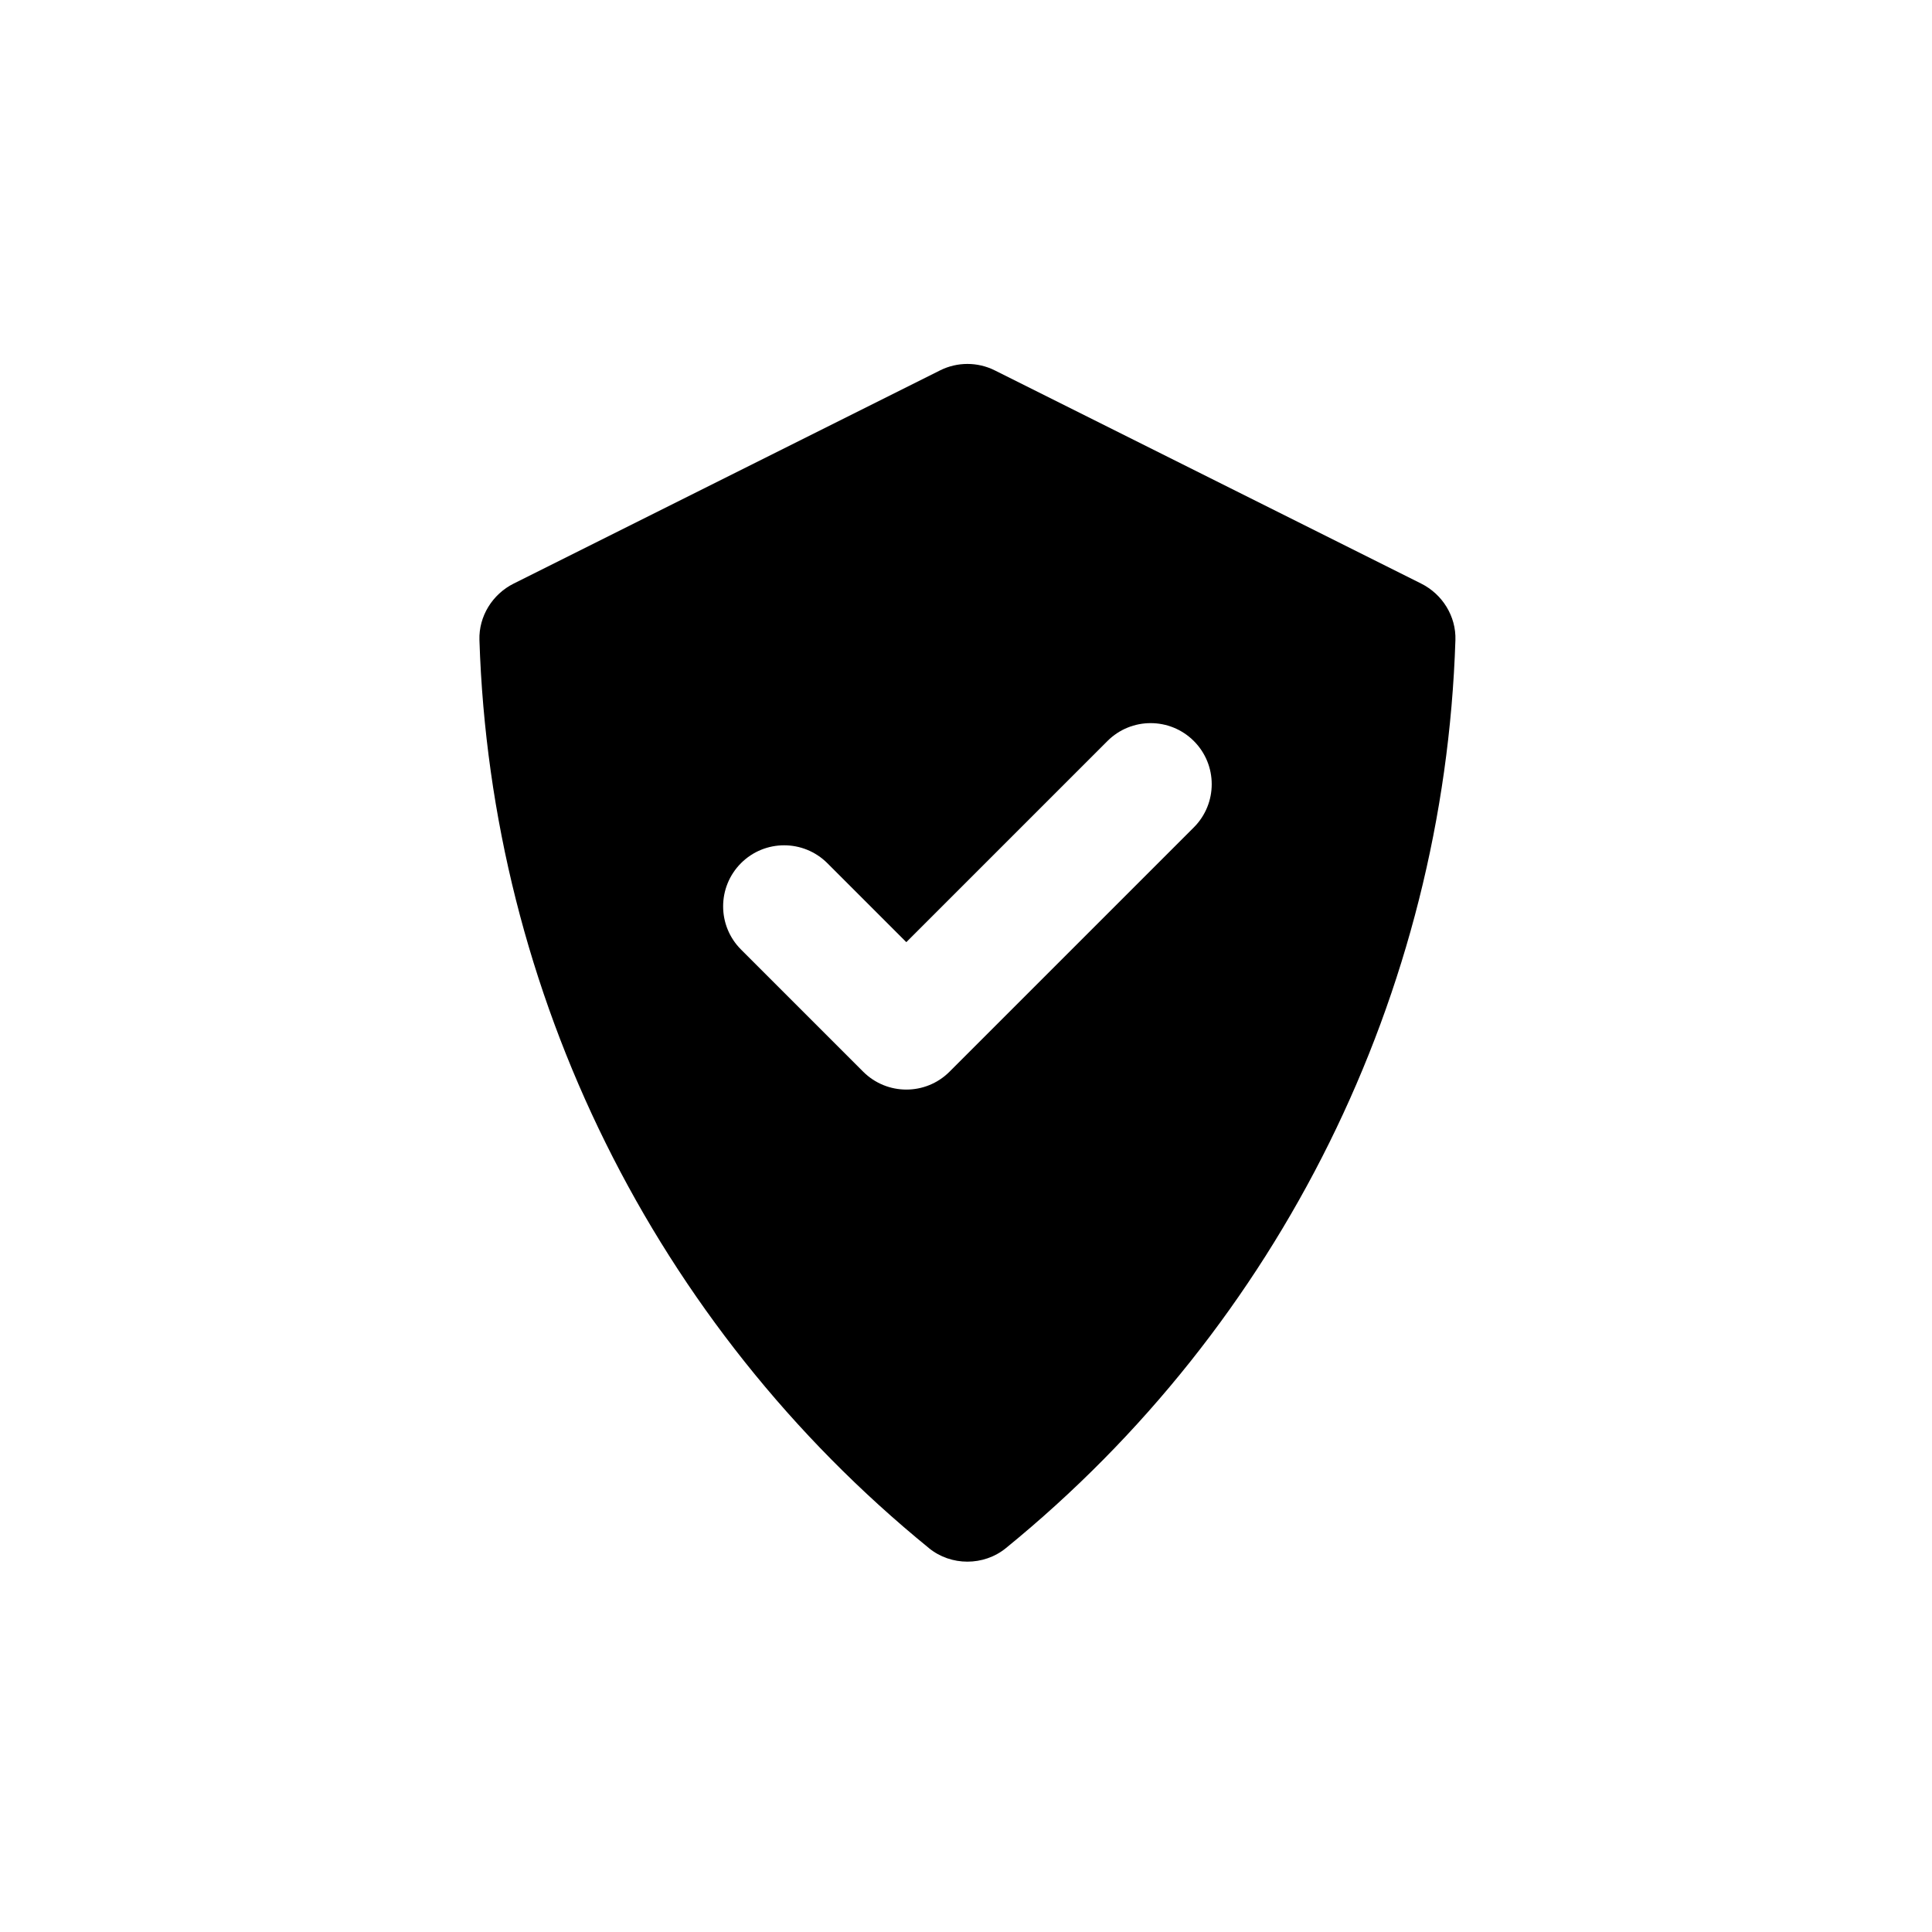 <?xml version="1.0" encoding="UTF-8" standalone="no"?>
<svg
   id="Lager_1"
   width="482"
   height="482"
   viewBox="0 0 482 482"
   version="1.1"
   sodipodi:docname="shield_black.svg"
   inkscape:version="1.2.2 (732a01da63, 2022-12-09)"
   xmlns:inkscape="http://www.inkscape.org/namespaces/inkscape"
   xmlns:sodipodi="http://sodipodi.sourceforge.net/DTD/sodipodi-0.dtd"
   xmlns="http://www.w3.org/2000/svg"
   xmlns:svg="http://www.w3.org/2000/svg">
  <sodipodi:namedview
     id="namedview13"
     pagecolor="#ff07f5"
     bordercolor="#000000"
     borderopacity="0.25"
     inkscape:showpageshadow="2"
     inkscape:pageopacity="0"
     inkscape:pagecheckerboard="0"
     inkscape:deskcolor="#d1d1d1"
     showgrid="false"
     inkscape:zoom="1.6680498"
     inkscape:cx="87.227612"
     inkscape:cy="102.81468"
     inkscape:window-width="1920"
     inkscape:window-height="991"
     inkscape:window-x="-9"
     inkscape:window-y="-9"
     inkscape:window-maximized="1"
     inkscape:current-layer="Lager_1" />
  <defs
     id="defs4">
    <style
       id="style2">.cls-1{fill:#fff;}.cls-2{fill:#0d3861;}</style>
  </defs>
  <path
     class="cls-2"
     d="m231.75,386.23c5.52,4.5,13.68,4.5,19.2,0,68.38-55.68,109.33-138.34,112.15-226.55.19-5.93-3.24-11.44-8.55-14.09l-106.38-53.19c-4.29-2.14-9.34-2.14-13.63,0l-106.38,53.19c-5.31,2.65-8.74,8.17-8.55,14.09,2.82,88.22,43.77,170.87,112.15,226.55h0Zm-46.89-170.88c5.95-5.95,15.59-5.95,21.55,0l19.7,19.7,50.18-50.18c5.95-5.95,15.59-5.95,21.55,0,5.95,5.95,5.95,15.59,0,21.55l-60.95,60.95c-2.98,2.98-6.88,4.46-10.77,4.46s-7.8-1.49-10.77-4.46l-30.48-30.48c-5.95-5.95-5.95-15.59,0-21.55h0Z"
     id="path10"
     style="fill:#000000" />
</svg>
